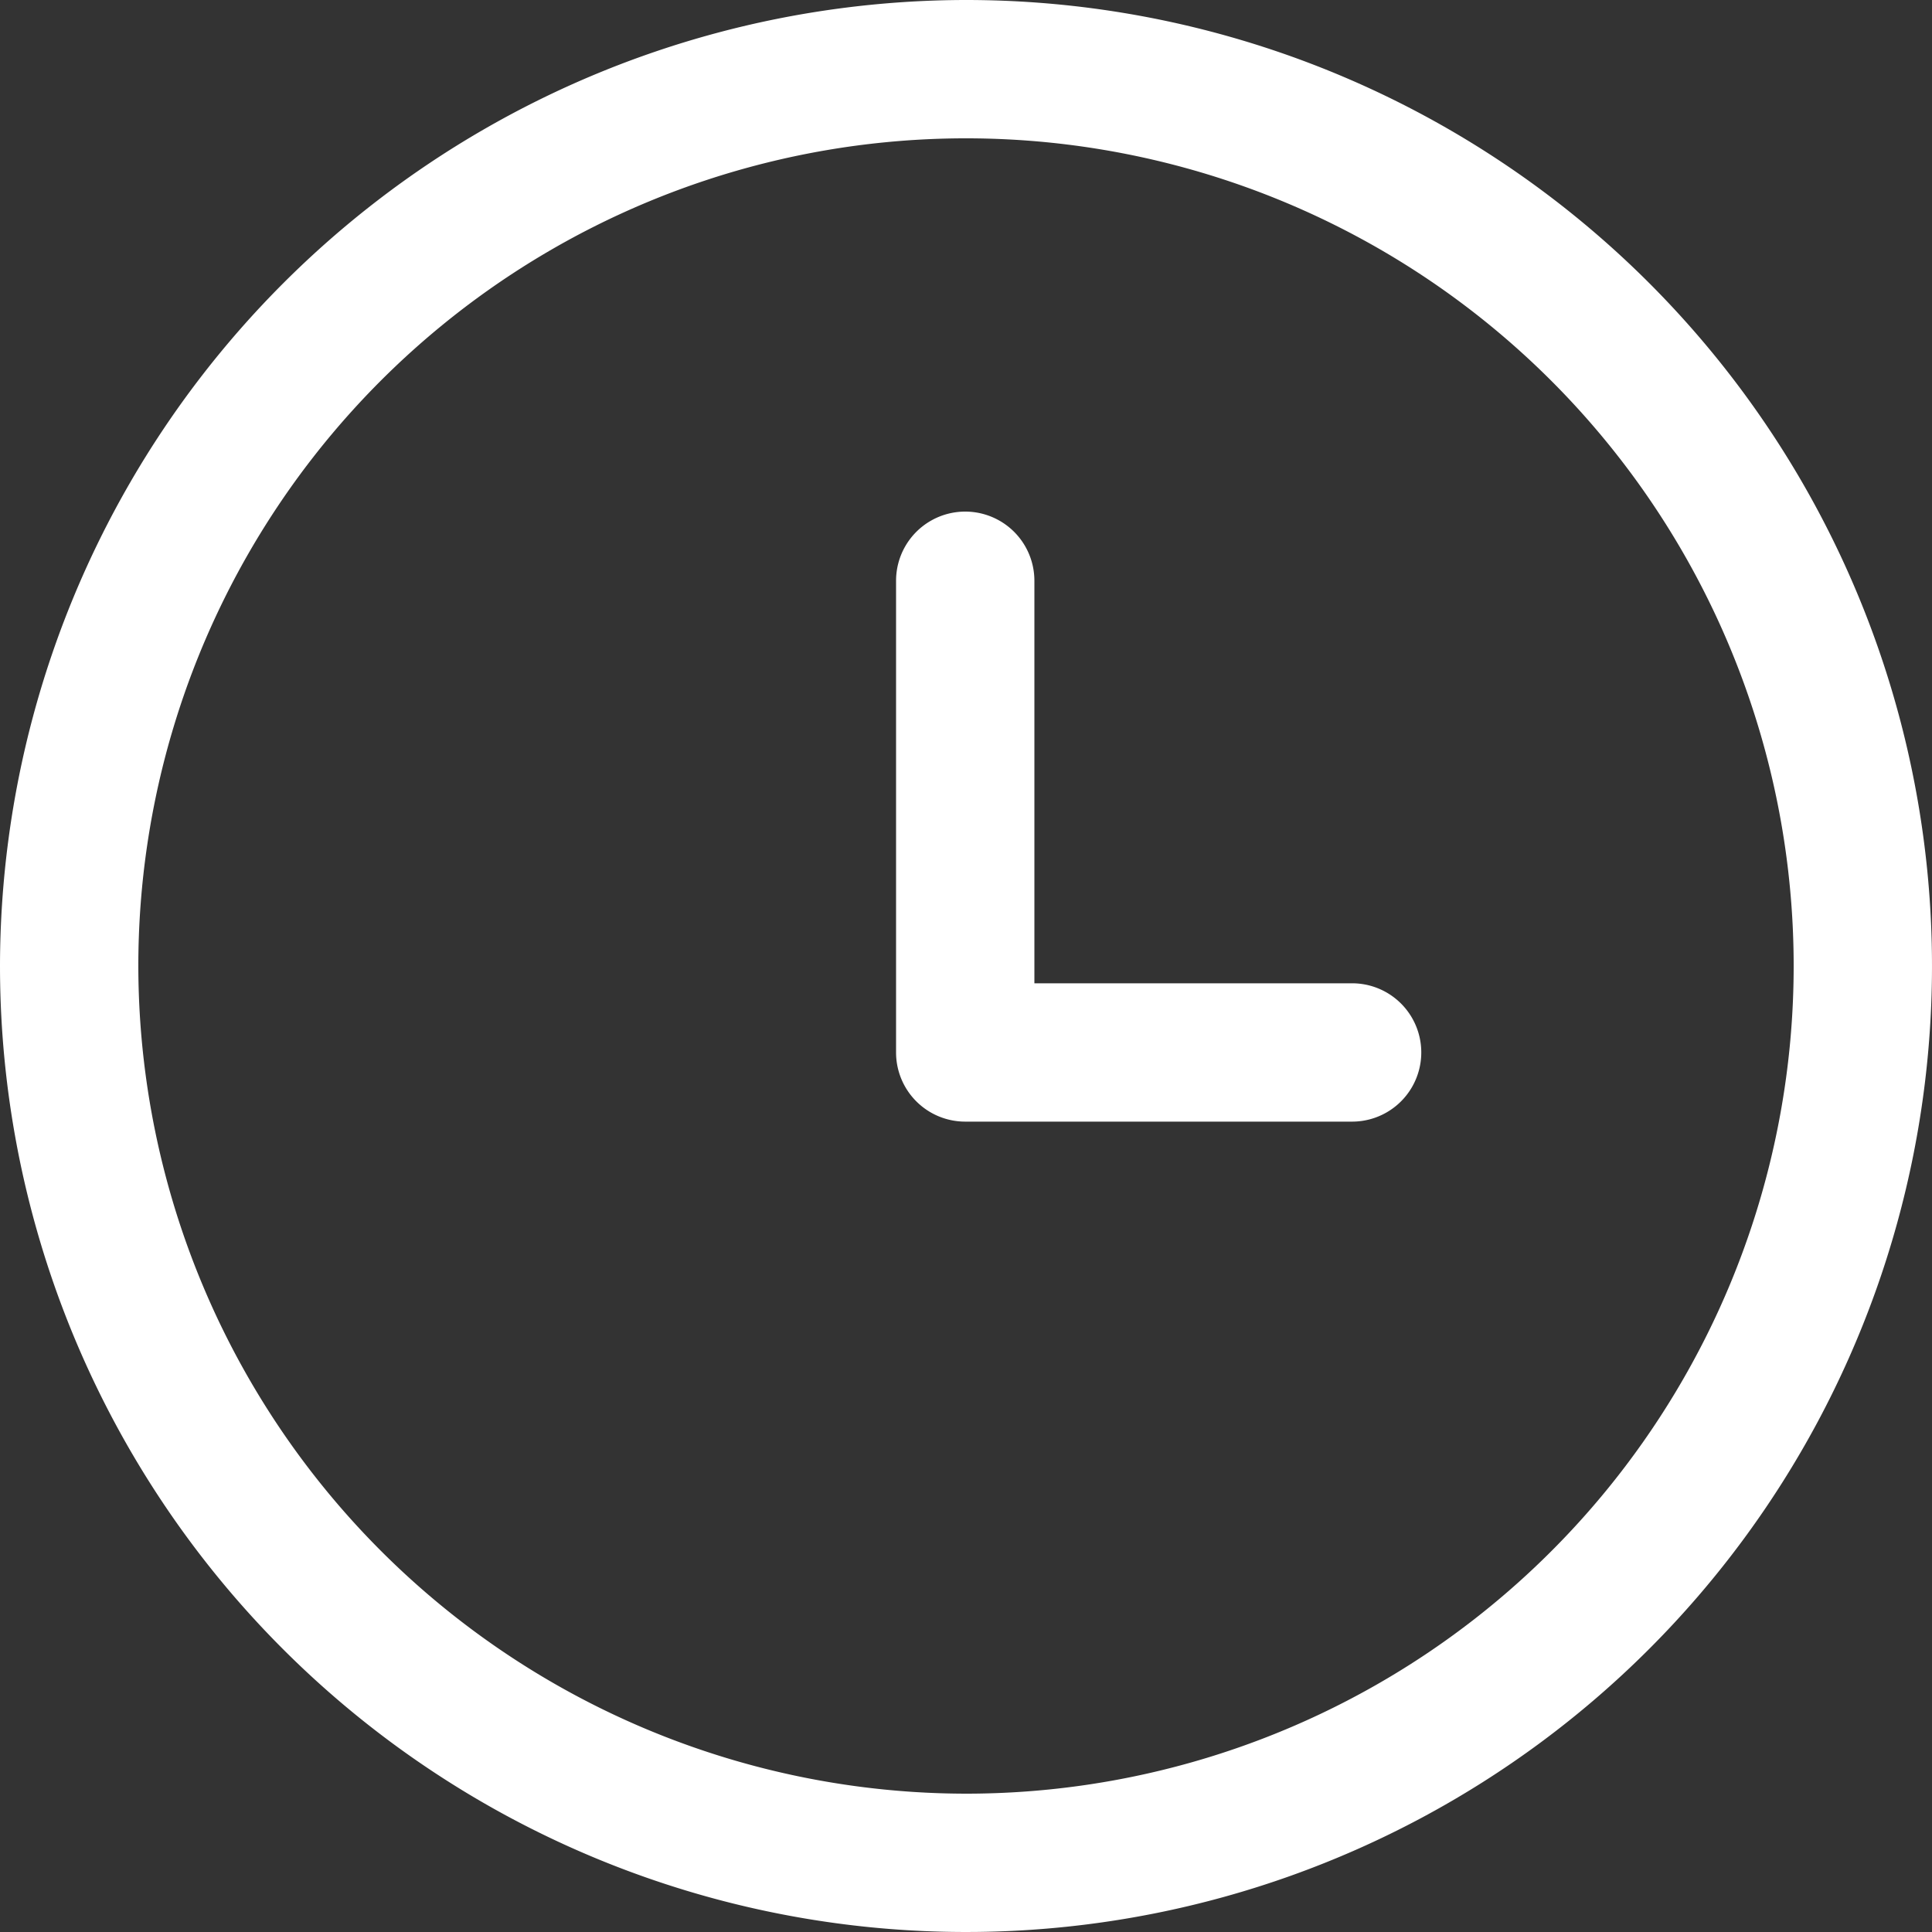 <svg xmlns="http://www.w3.org/2000/svg" xmlns:xlink="http://www.w3.org/1999/xlink" width="20" height="20" viewBox="0 0 20 20"><rect x="0" y="0" width="20" height="20" fill="#333333" stroke="none"/><defs><clipPath id="a"><rect width="20" height="20" fill="#fff" stroke="#fff" stroke-width="1"/></clipPath></defs><g clip-path="url(#a)"><path d="M6.643-3.357a10,10,0,1,1-10,10A10.011,10.011,0,0,1,6.643-3.357Zm0,18.568A8.568,8.568,0,1,0-1.925,6.643,8.578,8.578,0,0,0,6.643,15.211Z" transform="translate(3.357 3.357)" fill="#fff"/><path d="M48.194,31.148h-4a.716.716,0,0,1-.716-.716V25.549a.716.716,0,0,1,1.432,0v4.167h3.289a.716.716,0,0,1,0,1.432Z" transform="translate(-34.202 -19.537)" fill="#fff"/></g></svg>